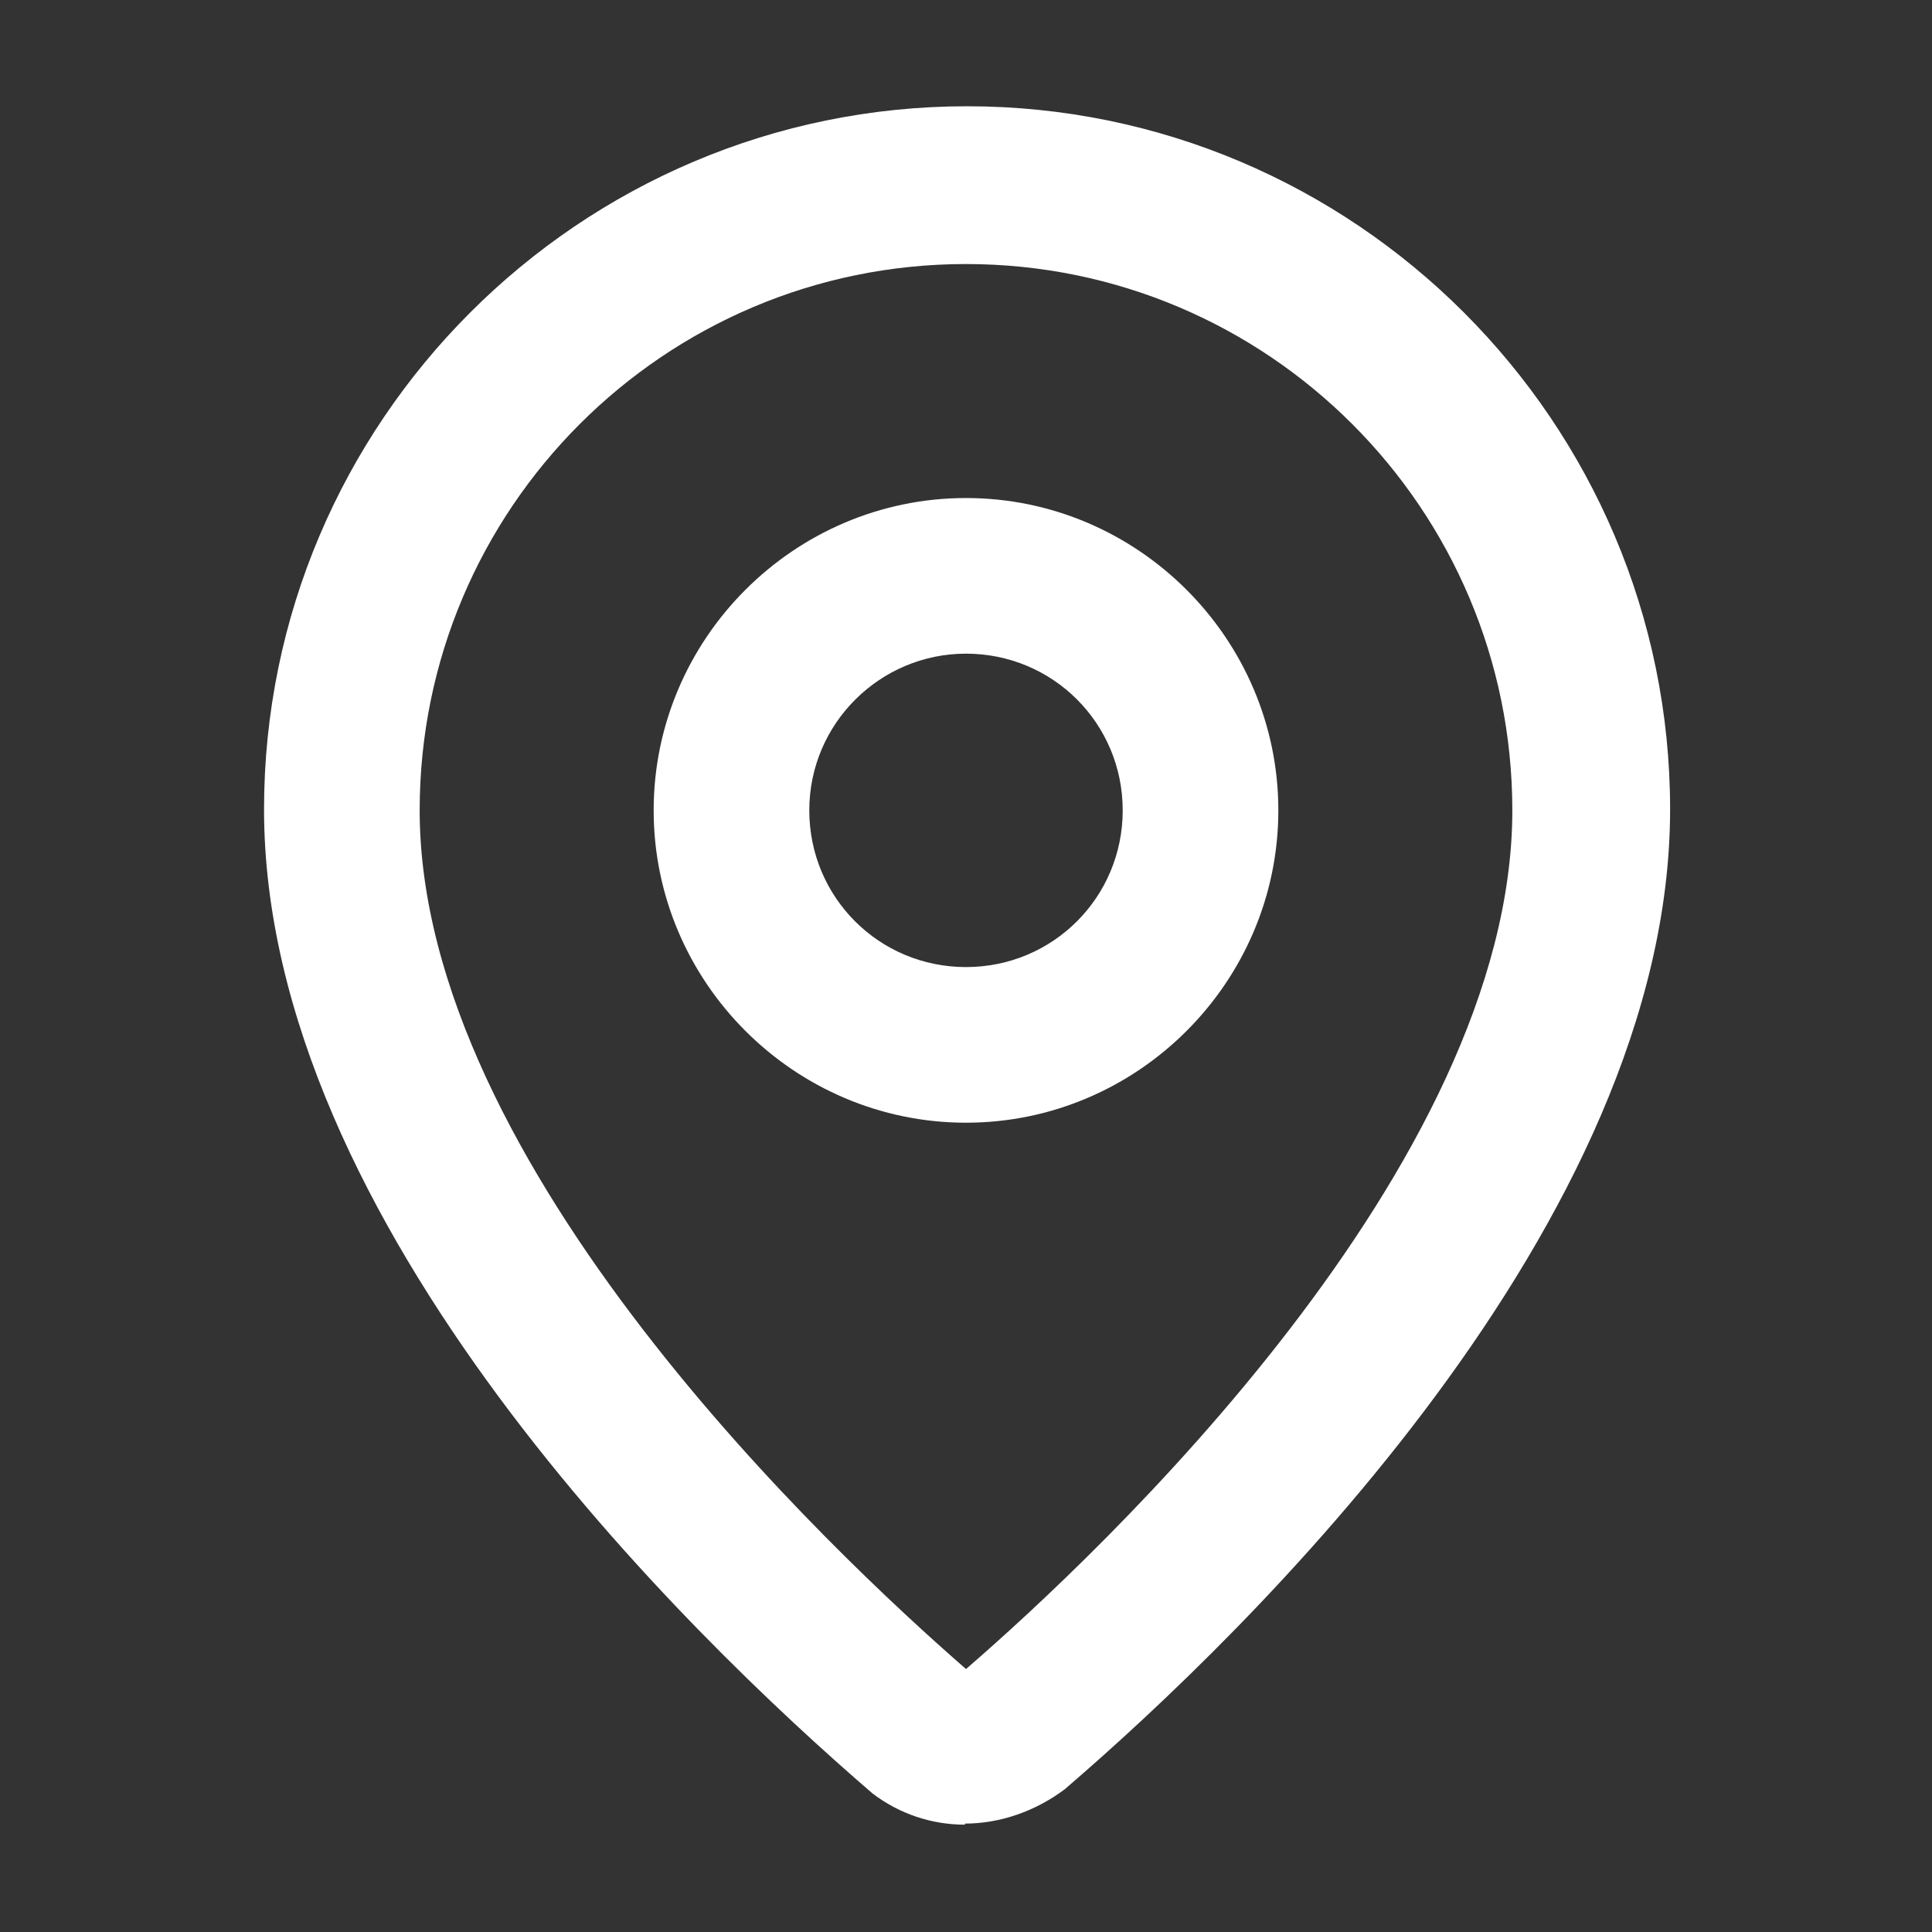 <?xml version="1.0" encoding="UTF-8"?>
<svg id="Layer_1" xmlns="http://www.w3.org/2000/svg" viewBox="0 0 18 18">
  <rect x="0" y="0" width="18" height="18" fill="#333333" stroke="none"/>
  <defs>
    <style>
      .cls-1 {
        fill: #fff;
      }
    </style>
  </defs>
  <path class="cls-1" d="M8.99,17c-.31,0-.61-.1-.86-.29-1.73-1.49-5.67-5.31-5.67-9.17,0-3.61,2.94-6.55,6.55-6.55s6.55,2.94,6.55,6.55c0,3.85-3.94,7.67-5.64,9.13-.28.21-.61.32-.93.32ZM9.44,16.13h0,0ZM9,2.46c-2.81,0-5.09,2.28-5.09,5.09,0,3.31,3.85,6.92,5.09,8,1.25-1.08,5.09-4.69,5.09-8,0-2.81-2.28-5.09-5.09-5.09Z" />
  <path class="cls-1" d="M9,10.46c-1.6,0-2.91-1.31-2.91-2.91s1.31-2.91,2.91-2.91,2.91,1.31,2.91,2.91-1.31,2.91-2.91,2.91ZM9,6.09c-.8,0-1.46.65-1.46,1.46s.65,1.46,1.46,1.46,1.46-.65,1.46-1.46-.65-1.46-1.46-1.46Z" />
</svg>